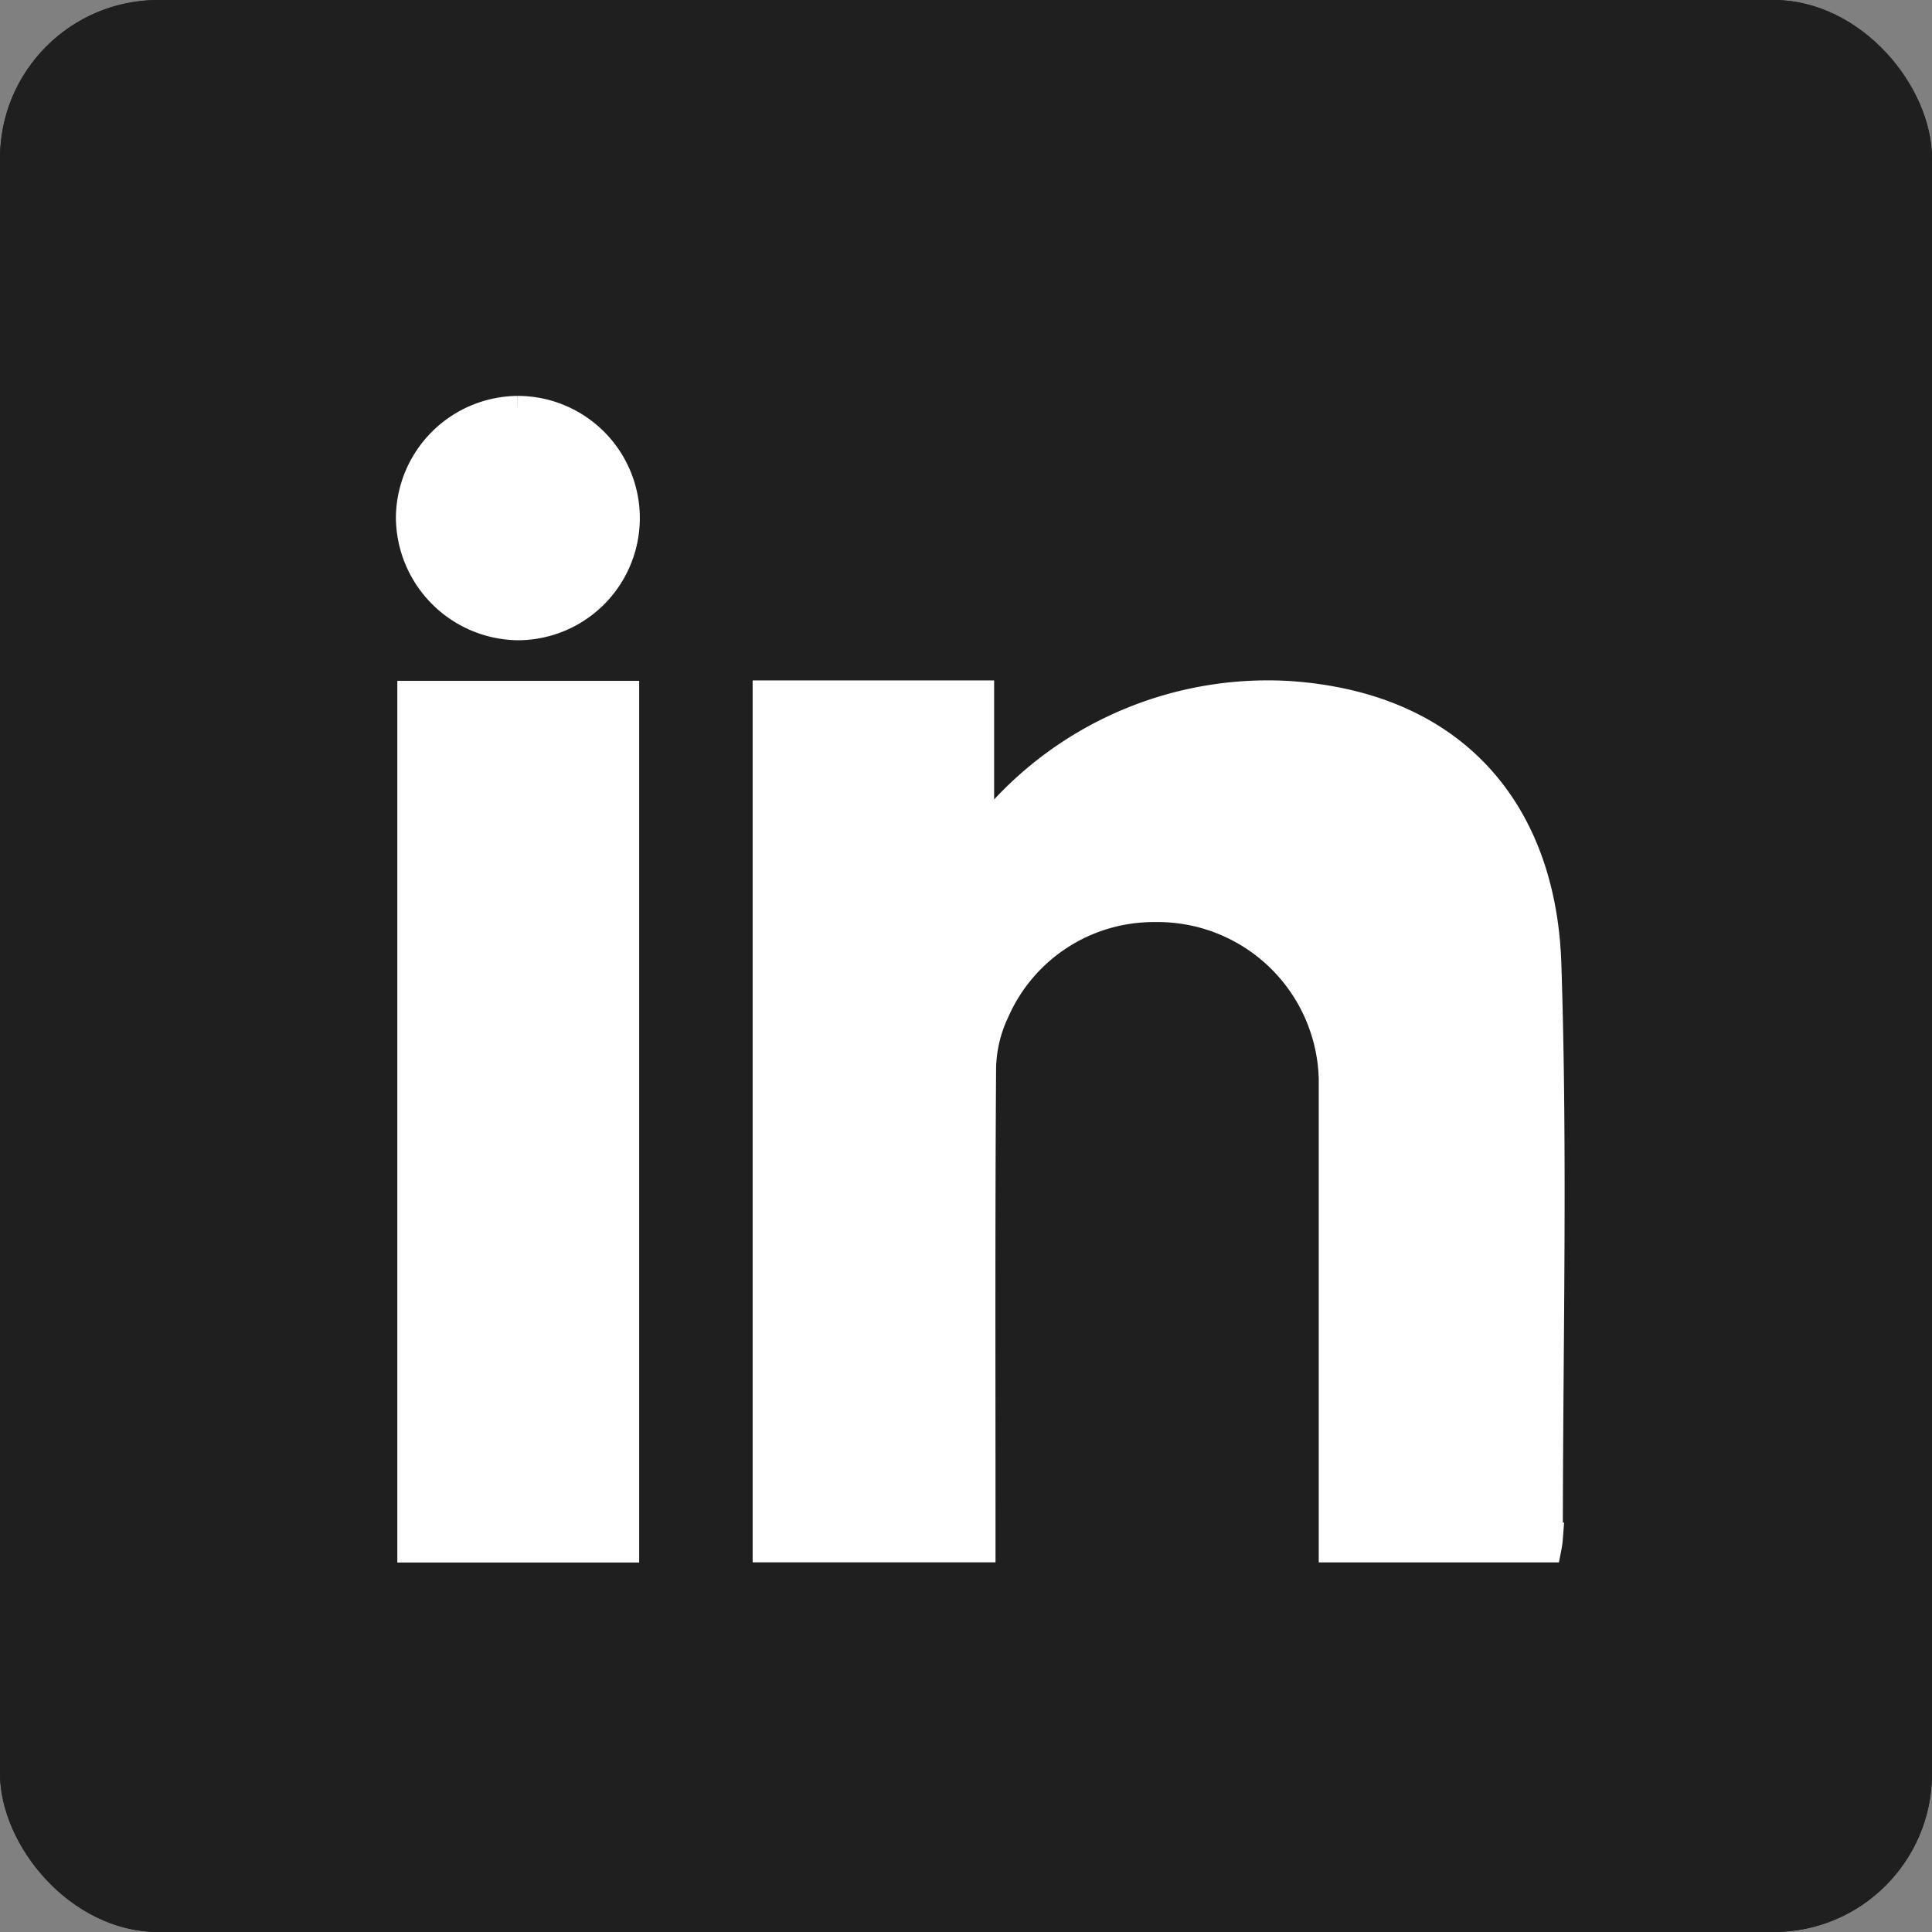 <svg id="Composant_146_2" data-name="Composant 146 – 2" xmlns="http://www.w3.org/2000/svg" width="61" height="61" viewBox="0 0 61 61">
  <rect x="0" y="0" width="61" height="61" fill="#808080" stroke="none"/>
  <g id="Rectangle_7552" data-name="Rectangle 7552" fill="#1f1f1f" stroke="#1f1f1f" stroke-width="1">
    <rect width="61" height="61" rx="5" stroke="none"/>
    <rect x="0.5" y="0.5" width="60" height="60" rx="4.5" fill="none"/>
  </g>
  <g id="Groupe_15388" data-name="Groupe 15388" transform="translate(7751 -6965)">
    <path id="Tracé_34834" data-name="Tracé 34834" d="M35.4,28.222h6.625v4.46c.334-.322.524-.5.7-.68a11.313,11.313,0,0,1,9.067-3.765c5.335.345,7.985,3.777,8.142,8.431.2,6.041.049,12.095.047,18.143a2.246,2.246,0,0,1-.035.258H53.274v-.78q0-7.006,0-14.011a5.589,5.589,0,0,0-5.668-5.427,5.514,5.514,0,0,0-5.1,3.316,4.395,4.395,0,0,0-.419,1.809c-.033,4.741-.018,9.481-.018,14.221v.869H35.4Z" transform="translate(-7762.137 6958.762)" fill="#fff" stroke="#fff" stroke-width="1"/>
    <rect id="Rectangle_7921" data-name="Rectangle 7921" width="6.636" height="26.838" transform="translate(-7737.955 6986.996)" fill="#fff" stroke="#fff" stroke-width="1"/>
    <path id="Tracé_34835" data-name="Tracé 34835" d="M3.347,0a3.357,3.357,0,1,1-.006,6.715A3.4,3.4,0,0,1,0,3.347,3.375,3.375,0,0,1,3.347,0" transform="translate(-7738 6978)" fill="#fff" stroke="#fff" stroke-width="1"/>
  </g>
</svg>

